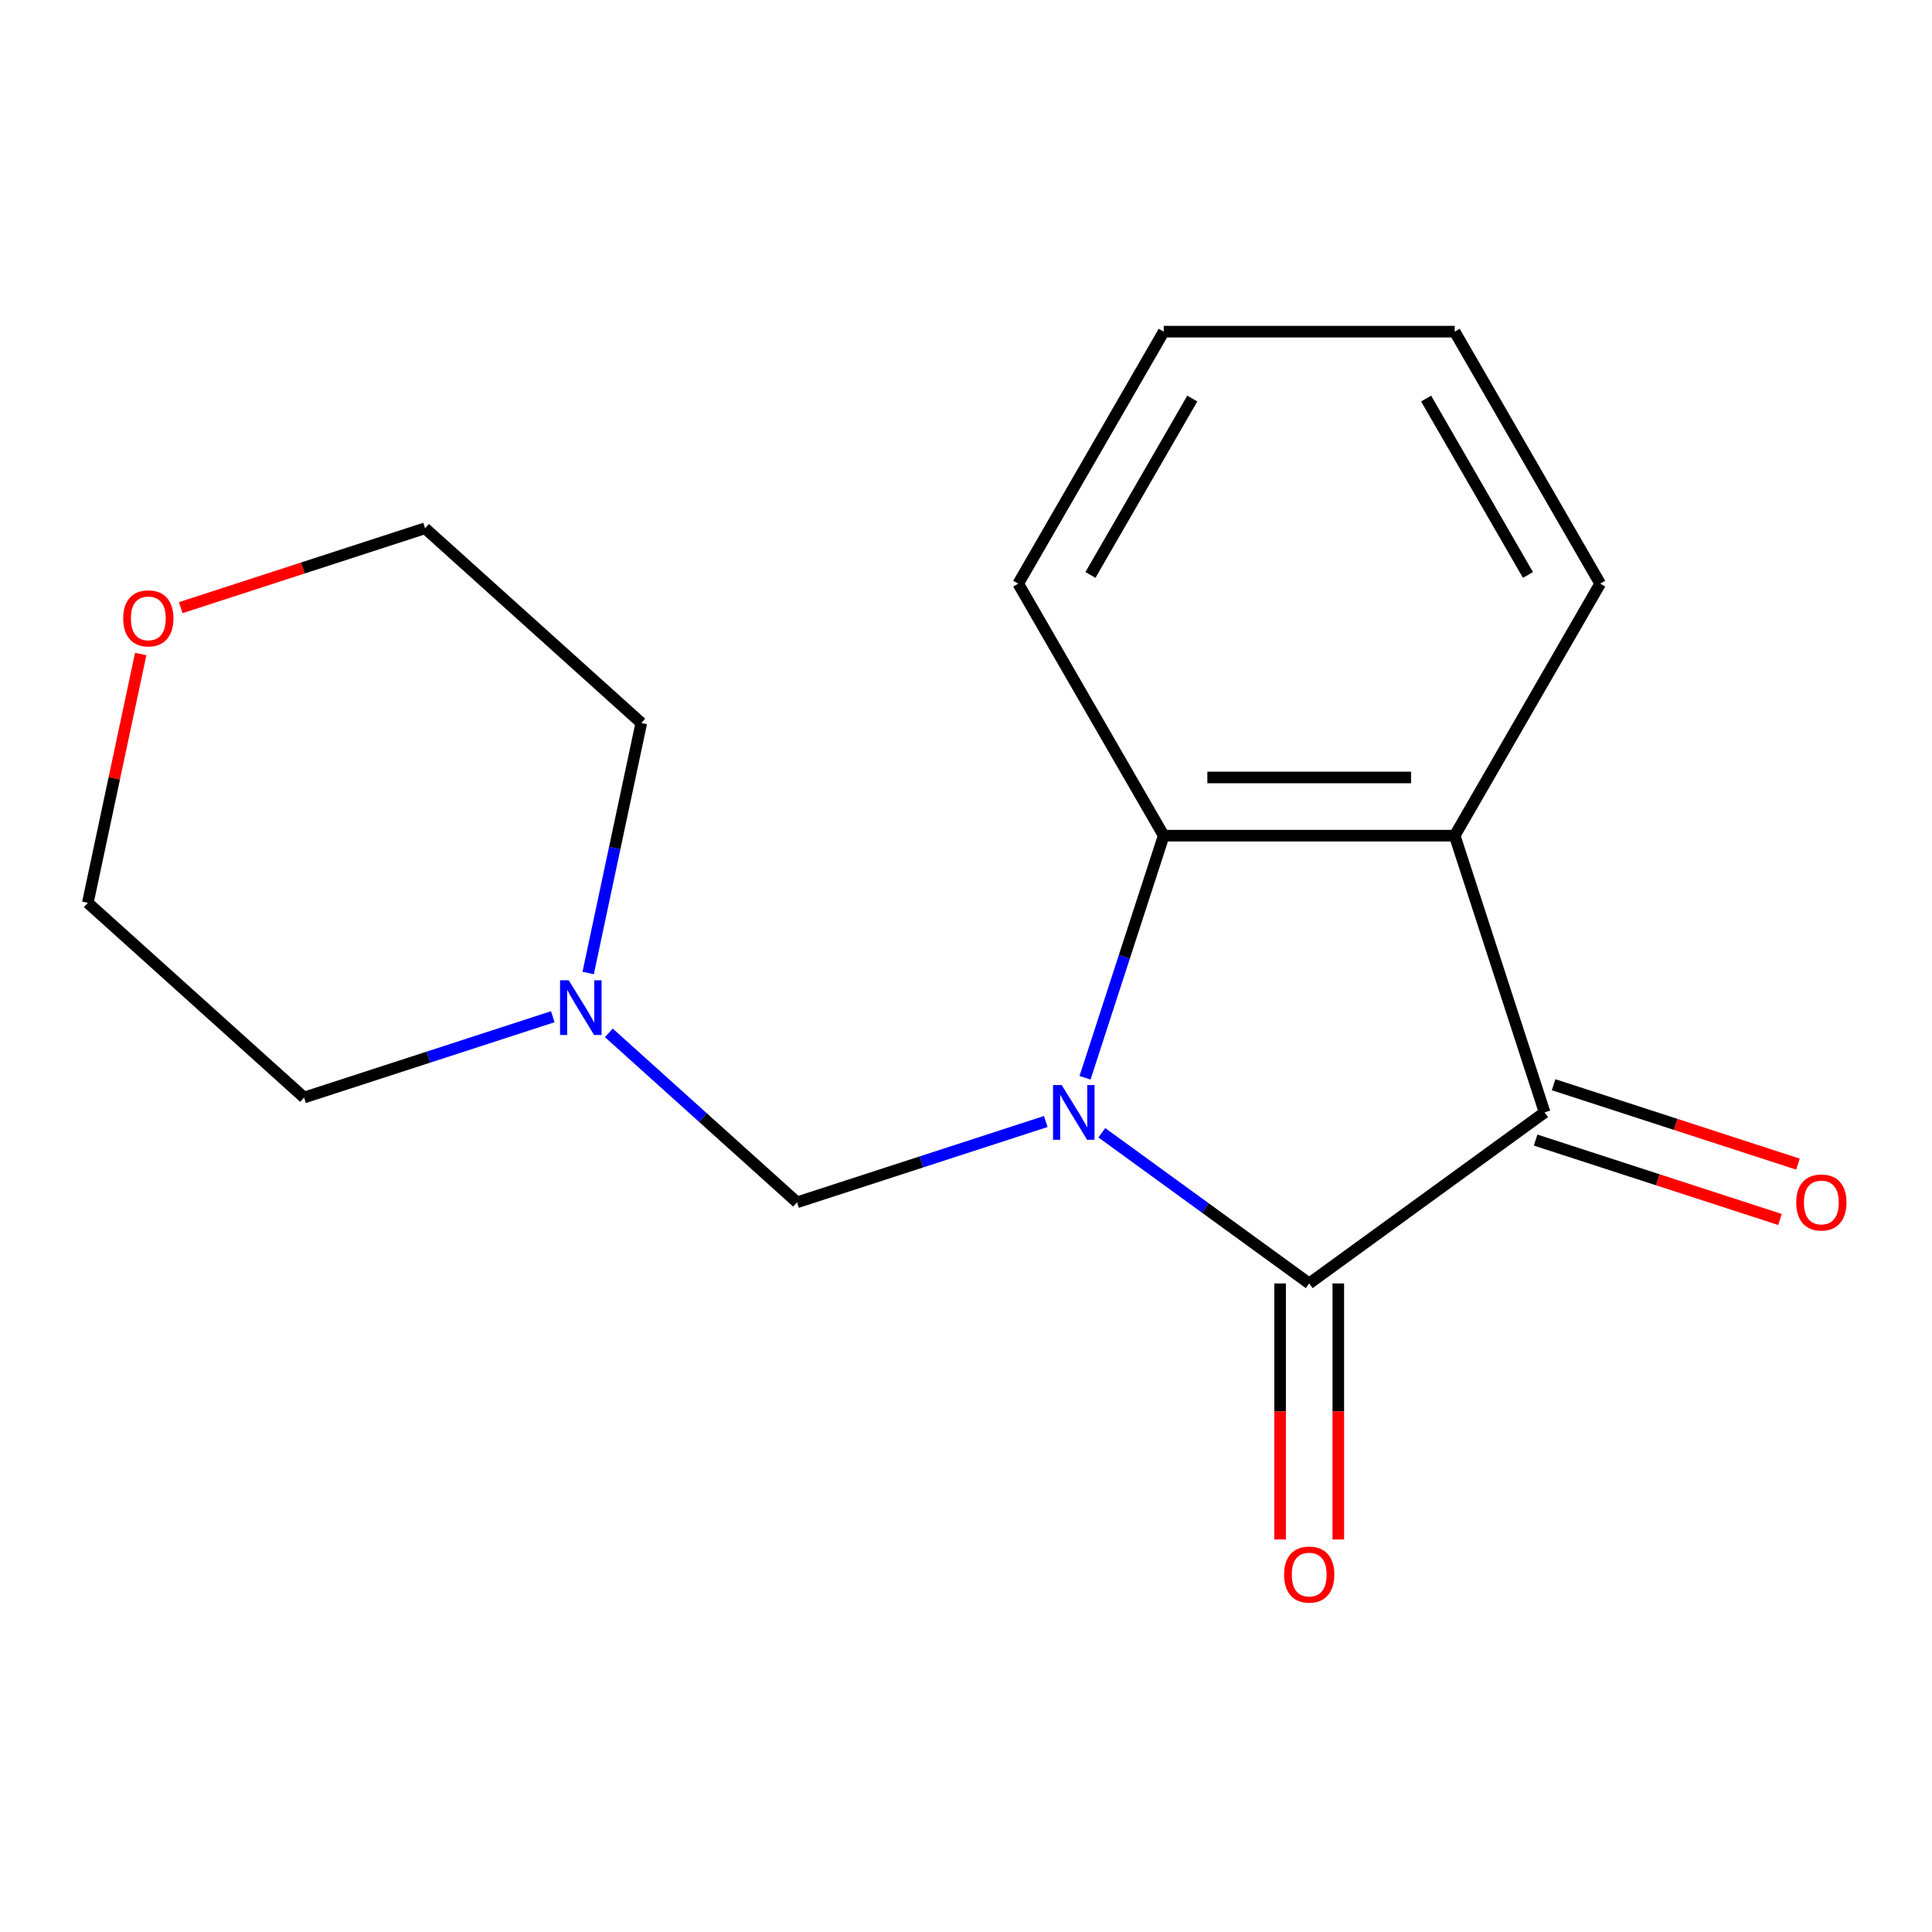 <?xml version='1.0' encoding='iso-8859-1'?>
<svg version='1.1' baseProfile='full'
              xmlns='http://www.w3.org/2000/svg'
                      xmlns:rdkit='http://www.rdkit.org/xml'
                      xmlns:xlink='http://www.w3.org/1999/xlink'
                  xml:space='preserve'
width='1000px' height='1000px' viewBox='0 0 1000 1000'>
<!-- END OF HEADER -->
<rect style='opacity:1.0;fill:#FFFFFF;stroke:none' width='1000' height='1000' x='0' y='0'> </rect>
<path class='bond-0' d='M 570.297,586.316 L 623.968,625.31' style='fill:none;fill-rule:evenodd;stroke:#0000FF;stroke-width:6px;stroke-linecap:butt;stroke-linejoin:miter;stroke-opacity:1' />
<path class='bond-0' d='M 623.968,625.31 L 677.64,664.305' style='fill:none;fill-rule:evenodd;stroke:#000000;stroke-width:6px;stroke-linecap:butt;stroke-linejoin:miter;stroke-opacity:1' />
<path class='bond-2' d='M 561.616,557.851 L 581.974,495.193' style='fill:none;fill-rule:evenodd;stroke:#0000FF;stroke-width:6px;stroke-linecap:butt;stroke-linejoin:miter;stroke-opacity:1' />
<path class='bond-2' d='M 581.974,495.193 L 602.333,432.536' style='fill:none;fill-rule:evenodd;stroke:#000000;stroke-width:6px;stroke-linecap:butt;stroke-linejoin:miter;stroke-opacity:1' />
<path class='bond-4' d='M 541.286,580.49 L 476.918,601.404' style='fill:none;fill-rule:evenodd;stroke:#0000FF;stroke-width:6px;stroke-linecap:butt;stroke-linejoin:miter;stroke-opacity:1' />
<path class='bond-4' d='M 476.918,601.404 L 412.55,622.319' style='fill:none;fill-rule:evenodd;stroke:#000000;stroke-width:6px;stroke-linecap:butt;stroke-linejoin:miter;stroke-opacity:1' />
<path class='bond-1' d='M 677.64,664.305 L 799.488,575.777' style='fill:none;fill-rule:evenodd;stroke:#000000;stroke-width:6px;stroke-linecap:butt;stroke-linejoin:miter;stroke-opacity:1' />
<path class='bond-6' d='M 662.578,664.305 L 662.578,730.569' style='fill:none;fill-rule:evenodd;stroke:#000000;stroke-width:6px;stroke-linecap:butt;stroke-linejoin:miter;stroke-opacity:1' />
<path class='bond-6' d='M 662.578,730.569 L 662.578,796.832' style='fill:none;fill-rule:evenodd;stroke:#FF0000;stroke-width:6px;stroke-linecap:butt;stroke-linejoin:miter;stroke-opacity:1' />
<path class='bond-6' d='M 692.701,664.305 L 692.701,730.569' style='fill:none;fill-rule:evenodd;stroke:#000000;stroke-width:6px;stroke-linecap:butt;stroke-linejoin:miter;stroke-opacity:1' />
<path class='bond-6' d='M 692.701,730.569 L 692.701,796.832' style='fill:none;fill-rule:evenodd;stroke:#FF0000;stroke-width:6px;stroke-linecap:butt;stroke-linejoin:miter;stroke-opacity:1' />
<path class='bond-7' d='M 794.834,590.101 L 858.072,610.648' style='fill:none;fill-rule:evenodd;stroke:#000000;stroke-width:6px;stroke-linecap:butt;stroke-linejoin:miter;stroke-opacity:1' />
<path class='bond-7' d='M 858.072,610.648 L 921.31,631.195' style='fill:none;fill-rule:evenodd;stroke:#FF0000;stroke-width:6px;stroke-linecap:butt;stroke-linejoin:miter;stroke-opacity:1' />
<path class='bond-7' d='M 804.142,561.453 L 867.38,582' style='fill:none;fill-rule:evenodd;stroke:#000000;stroke-width:6px;stroke-linecap:butt;stroke-linejoin:miter;stroke-opacity:1' />
<path class='bond-7' d='M 867.38,582 L 930.618,602.547' style='fill:none;fill-rule:evenodd;stroke:#FF0000;stroke-width:6px;stroke-linecap:butt;stroke-linejoin:miter;stroke-opacity:1' />
<path class='bond-17' d='M 799.488,575.777 L 752.946,432.536' style='fill:none;fill-rule:evenodd;stroke:#000000;stroke-width:6px;stroke-linecap:butt;stroke-linejoin:miter;stroke-opacity:1' />
<path class='bond-3' d='M 602.333,432.536 L 752.946,432.536' style='fill:none;fill-rule:evenodd;stroke:#000000;stroke-width:6px;stroke-linecap:butt;stroke-linejoin:miter;stroke-opacity:1' />
<path class='bond-3' d='M 624.925,402.413 L 730.354,402.413' style='fill:none;fill-rule:evenodd;stroke:#000000;stroke-width:6px;stroke-linecap:butt;stroke-linejoin:miter;stroke-opacity:1' />
<path class='bond-10' d='M 602.333,432.536 L 527.027,302.101' style='fill:none;fill-rule:evenodd;stroke:#000000;stroke-width:6px;stroke-linecap:butt;stroke-linejoin:miter;stroke-opacity:1' />
<path class='bond-9' d='M 752.946,432.536 L 828.252,302.101' style='fill:none;fill-rule:evenodd;stroke:#000000;stroke-width:6px;stroke-linecap:butt;stroke-linejoin:miter;stroke-opacity:1' />
<path class='bond-5' d='M 412.55,622.319 L 363.839,578.459' style='fill:none;fill-rule:evenodd;stroke:#000000;stroke-width:6px;stroke-linecap:butt;stroke-linejoin:miter;stroke-opacity:1' />
<path class='bond-5' d='M 363.839,578.459 L 315.128,534.6' style='fill:none;fill-rule:evenodd;stroke:#0000FF;stroke-width:6px;stroke-linecap:butt;stroke-linejoin:miter;stroke-opacity:1' />
<path class='bond-11' d='M 286.118,526.252 L 221.75,547.167' style='fill:none;fill-rule:evenodd;stroke:#0000FF;stroke-width:6px;stroke-linecap:butt;stroke-linejoin:miter;stroke-opacity:1' />
<path class='bond-11' d='M 221.75,547.167 L 157.382,568.081' style='fill:none;fill-rule:evenodd;stroke:#000000;stroke-width:6px;stroke-linecap:butt;stroke-linejoin:miter;stroke-opacity:1' />
<path class='bond-12' d='M 304.433,503.614 L 318.185,438.916' style='fill:none;fill-rule:evenodd;stroke:#0000FF;stroke-width:6px;stroke-linecap:butt;stroke-linejoin:miter;stroke-opacity:1' />
<path class='bond-12' d='M 318.185,438.916 L 331.937,374.218' style='fill:none;fill-rule:evenodd;stroke:#000000;stroke-width:6px;stroke-linecap:butt;stroke-linejoin:miter;stroke-opacity:1' />
<path class='bond-8' d='M 93.534,314.532 L 156.772,293.985' style='fill:none;fill-rule:evenodd;stroke:#FF0000;stroke-width:6px;stroke-linecap:butt;stroke-linejoin:miter;stroke-opacity:1' />
<path class='bond-8' d='M 156.772,293.985 L 220.01,273.438' style='fill:none;fill-rule:evenodd;stroke:#000000;stroke-width:6px;stroke-linecap:butt;stroke-linejoin:miter;stroke-opacity:1' />
<path class='bond-18' d='M 72.831,338.505 L 59.143,402.903' style='fill:none;fill-rule:evenodd;stroke:#FF0000;stroke-width:6px;stroke-linecap:butt;stroke-linejoin:miter;stroke-opacity:1' />
<path class='bond-18' d='M 59.143,402.903 L 45.455,467.301' style='fill:none;fill-rule:evenodd;stroke:#000000;stroke-width:6px;stroke-linecap:butt;stroke-linejoin:miter;stroke-opacity:1' />
<path class='bond-19' d='M 828.252,302.101 L 752.946,171.666' style='fill:none;fill-rule:evenodd;stroke:#000000;stroke-width:6px;stroke-linecap:butt;stroke-linejoin:miter;stroke-opacity:1' />
<path class='bond-19' d='M 790.87,297.597 L 738.155,206.293' style='fill:none;fill-rule:evenodd;stroke:#000000;stroke-width:6px;stroke-linecap:butt;stroke-linejoin:miter;stroke-opacity:1' />
<path class='bond-16' d='M 527.027,302.101 L 602.333,171.666' style='fill:none;fill-rule:evenodd;stroke:#000000;stroke-width:6px;stroke-linecap:butt;stroke-linejoin:miter;stroke-opacity:1' />
<path class='bond-16' d='M 564.41,297.597 L 617.124,206.293' style='fill:none;fill-rule:evenodd;stroke:#000000;stroke-width:6px;stroke-linecap:butt;stroke-linejoin:miter;stroke-opacity:1' />
<path class='bond-14' d='M 157.382,568.081 L 45.455,467.301' style='fill:none;fill-rule:evenodd;stroke:#000000;stroke-width:6px;stroke-linecap:butt;stroke-linejoin:miter;stroke-opacity:1' />
<path class='bond-13' d='M 331.937,374.218 L 220.01,273.438' style='fill:none;fill-rule:evenodd;stroke:#000000;stroke-width:6px;stroke-linecap:butt;stroke-linejoin:miter;stroke-opacity:1' />
<path class='bond-15' d='M 752.946,171.666 L 602.333,171.666' style='fill:none;fill-rule:evenodd;stroke:#000000;stroke-width:6px;stroke-linecap:butt;stroke-linejoin:miter;stroke-opacity:1' />
<path  class='atom-0' d='M 549.531 561.617
L 558.811 576.617
Q 559.731 578.097, 561.211 580.777
Q 562.691 583.457, 562.771 583.617
L 562.771 561.617
L 566.531 561.617
L 566.531 589.937
L 562.651 589.937
L 552.691 573.537
Q 551.531 571.617, 550.291 569.417
Q 549.091 567.217, 548.731 566.537
L 548.731 589.937
L 545.051 589.937
L 545.051 561.617
L 549.531 561.617
' fill='#0000FF'/>
<path  class='atom-6' d='M 294.363 507.379
L 303.643 522.379
Q 304.563 523.859, 306.043 526.539
Q 307.523 529.219, 307.603 529.379
L 307.603 507.379
L 311.363 507.379
L 311.363 535.699
L 307.483 535.699
L 297.523 519.299
Q 296.363 517.379, 295.123 515.179
Q 293.923 512.979, 293.563 512.299
L 293.563 535.699
L 289.883 535.699
L 289.883 507.379
L 294.363 507.379
' fill='#0000FF'/>
<path  class='atom-7' d='M 664.64 814.998
Q 664.64 808.198, 668 804.398
Q 671.36 800.598, 677.64 800.598
Q 683.92 800.598, 687.28 804.398
Q 690.64 808.198, 690.64 814.998
Q 690.64 821.878, 687.24 825.798
Q 683.84 829.678, 677.64 829.678
Q 671.4 829.678, 668 825.798
Q 664.64 821.918, 664.64 814.998
M 677.64 826.478
Q 681.96 826.478, 684.28 823.598
Q 686.64 820.678, 686.64 814.998
Q 686.64 809.438, 684.28 806.638
Q 681.96 803.798, 677.64 803.798
Q 673.32 803.798, 670.96 806.598
Q 668.64 809.398, 668.64 814.998
Q 668.64 820.718, 670.96 823.598
Q 673.32 826.478, 677.64 826.478
' fill='#FF0000'/>
<path  class='atom-8' d='M 929.729 622.399
Q 929.729 615.599, 933.089 611.799
Q 936.449 607.999, 942.729 607.999
Q 949.009 607.999, 952.369 611.799
Q 955.729 615.599, 955.729 622.399
Q 955.729 629.279, 952.329 633.199
Q 948.929 637.079, 942.729 637.079
Q 936.489 637.079, 933.089 633.199
Q 929.729 629.319, 929.729 622.399
M 942.729 633.879
Q 947.049 633.879, 949.369 630.999
Q 951.729 628.079, 951.729 622.399
Q 951.729 616.839, 949.369 614.039
Q 947.049 611.199, 942.729 611.199
Q 938.409 611.199, 936.049 613.999
Q 933.729 616.799, 933.729 622.399
Q 933.729 628.119, 936.049 630.999
Q 938.409 633.879, 942.729 633.879
' fill='#FF0000'/>
<path  class='atom-9' d='M 63.769 320.06
Q 63.769 313.26, 67.129 309.46
Q 70.489 305.66, 76.769 305.66
Q 83.049 305.66, 86.409 309.46
Q 89.769 313.26, 89.769 320.06
Q 89.769 326.94, 86.369 330.86
Q 82.969 334.74, 76.769 334.74
Q 70.529 334.74, 67.129 330.86
Q 63.769 326.98, 63.769 320.06
M 76.769 331.54
Q 81.089 331.54, 83.409 328.66
Q 85.769 325.74, 85.769 320.06
Q 85.769 314.5, 83.409 311.7
Q 81.089 308.86, 76.769 308.86
Q 72.449 308.86, 70.089 311.66
Q 67.769 314.46, 67.769 320.06
Q 67.769 325.78, 70.089 328.66
Q 72.449 331.54, 76.769 331.54
' fill='#FF0000'/>
</svg>
